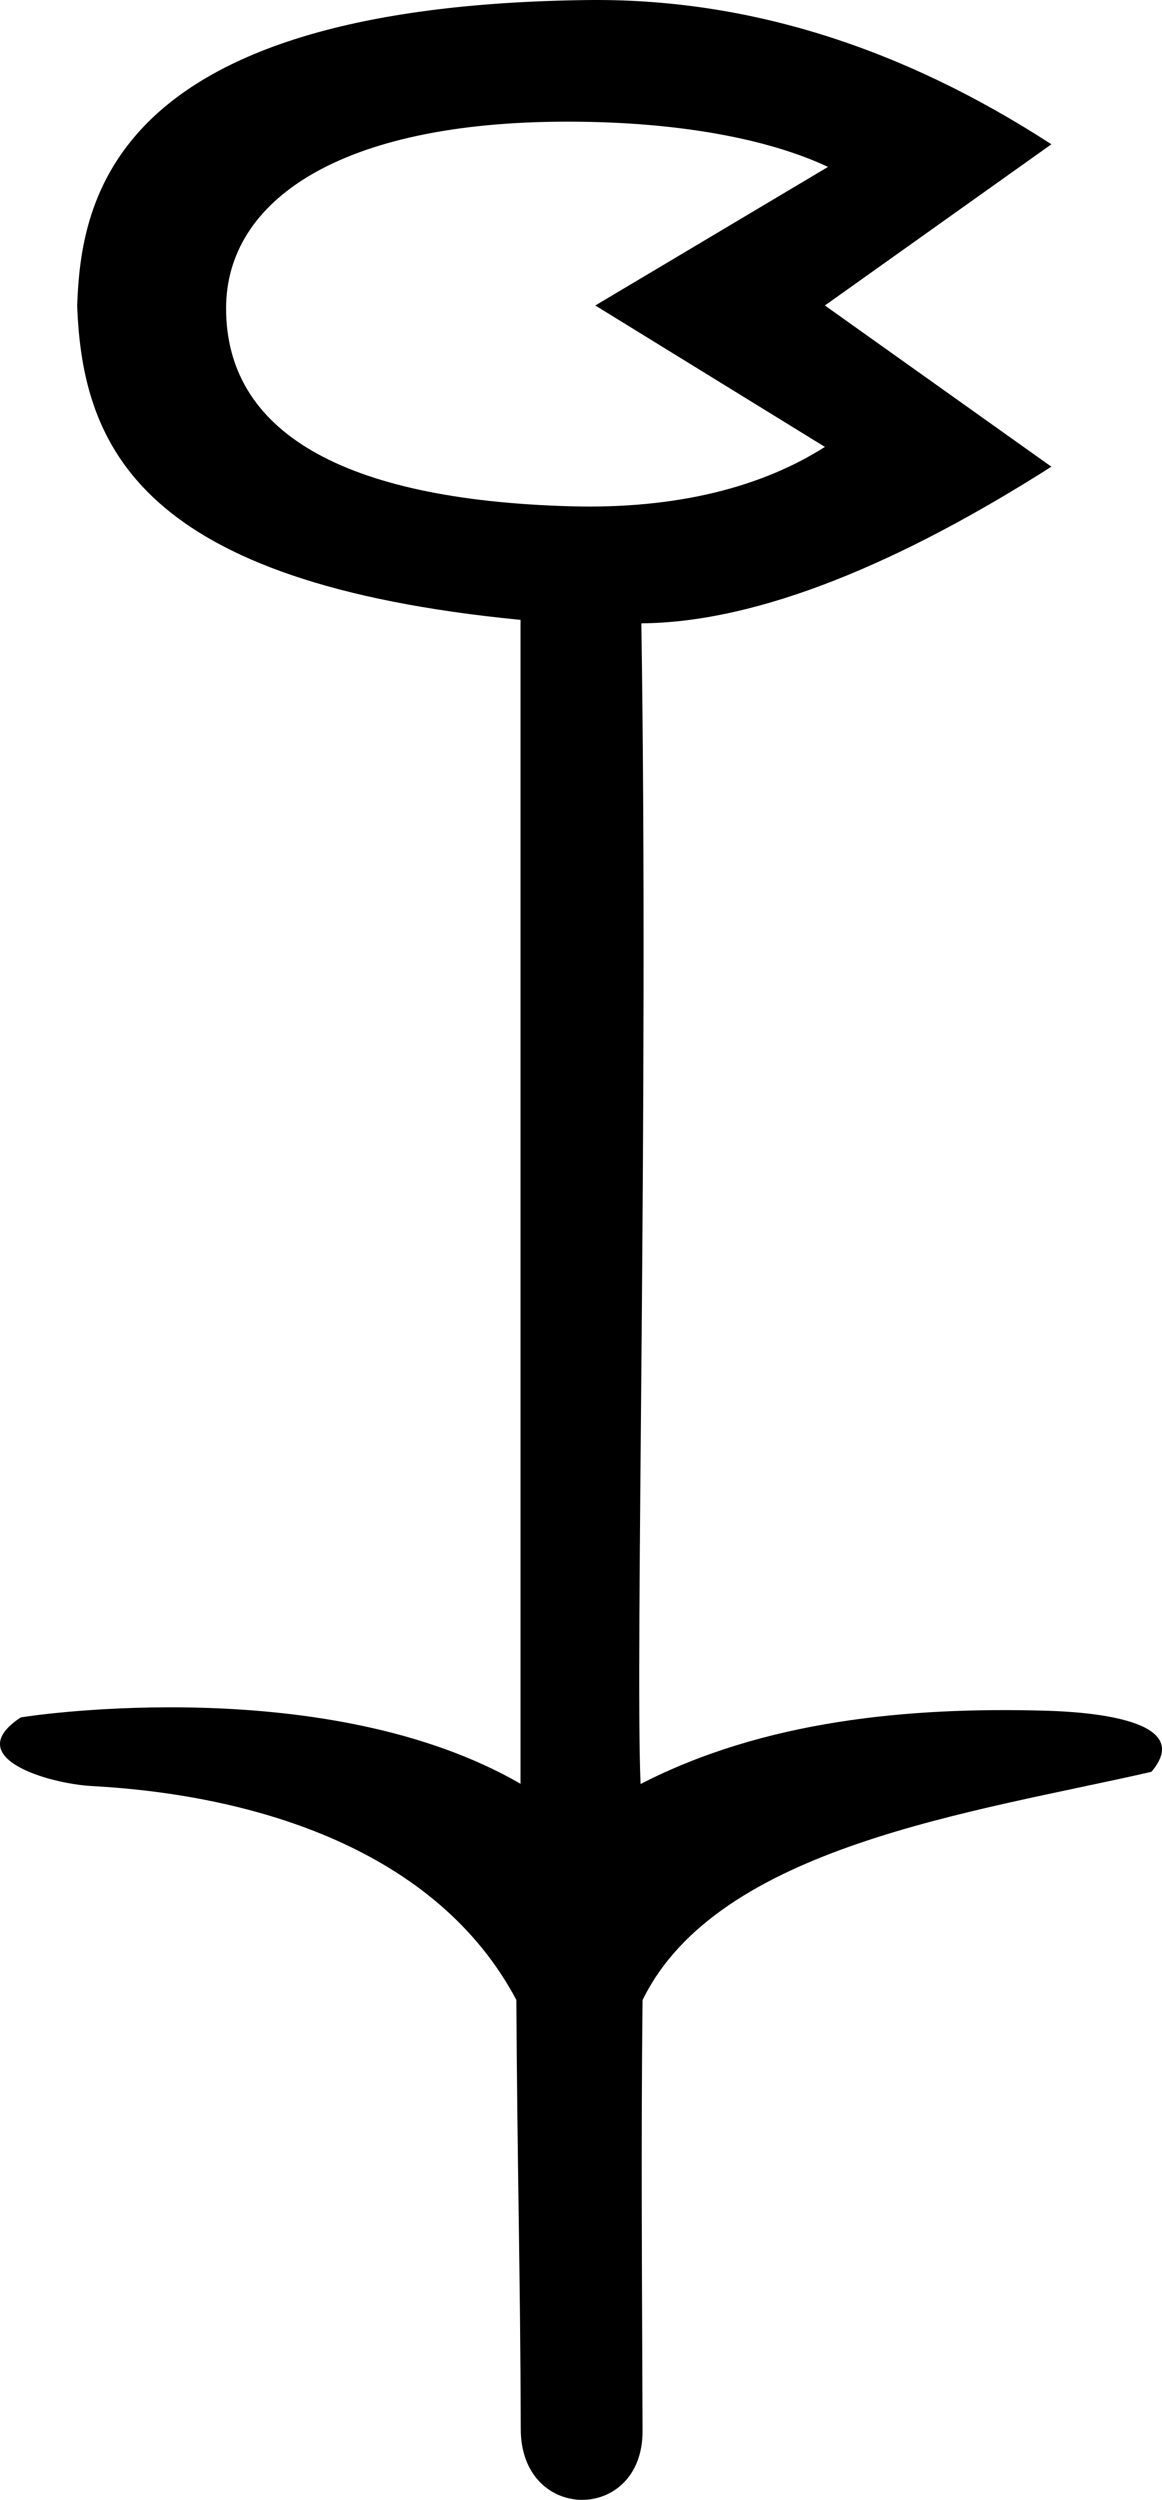 <?xml version="1.0" encoding="UTF-8" standalone="no"?>
<svg
   width="837.268"
   height="1800.018"
   version="1.1"
   id="svg1"
   xml:space="preserve"
   xmlns="http://www.w3.org/2000/svg"
   xmlns:svg="http://www.w3.org/2000/svg"><defs
     id="defs1" /><path
     id="path1"
     style="fill:#000000;stroke:none;stroke-width:93.864"
     d="M 423.346,0.038 C 78.898,4.14 58.392,145.021 55.603,219.967 59.35,322.35 101.362,419.722 375.052,446.336 v 838.067 c -138.501,-79.963 -347.884,-49.891 -360.1,-47.781 -44.038,29.072 20.213,47.741 51.204,49.423 118.73,6.443 248.684,46.241 305.902,154.01 0.653,119.806 2.885,198.938 3.168,309.165 0.173,67.636 87.979,67.429 87.763,1.174 -0.354,-108.564 -1.153,-207.389 0,-310.216 54.169,-111.064 239.355,-135.205 366.658,-164.387 31.926,-37.533 -44.816,-43.119 -76.266,-43.997 -99.124,-2.769 -203.03,7.078 -291.825,52.797 -3.941,-92.922 5.845,-489.611 0.566,-835.756 85.009,-0.653 187.46,-44.082 295.432,-112.795 L 594.361,219.967 757.555,103.895 C 648.76,33.301 537.357,-1.319 423.346,0.038 Z M 596.598,120.185 428.934,219.967 594.361,321.787 C 549.651,350.296 488.517,366.714 411.049,364.55 245.547,359.925 162.907,310.246 162.907,222.003 c 0,-77.382 81.516,-134.4 245.908,-134.4 84.78,0 148.062,13.854 187.782,32.581 z" /></svg>
